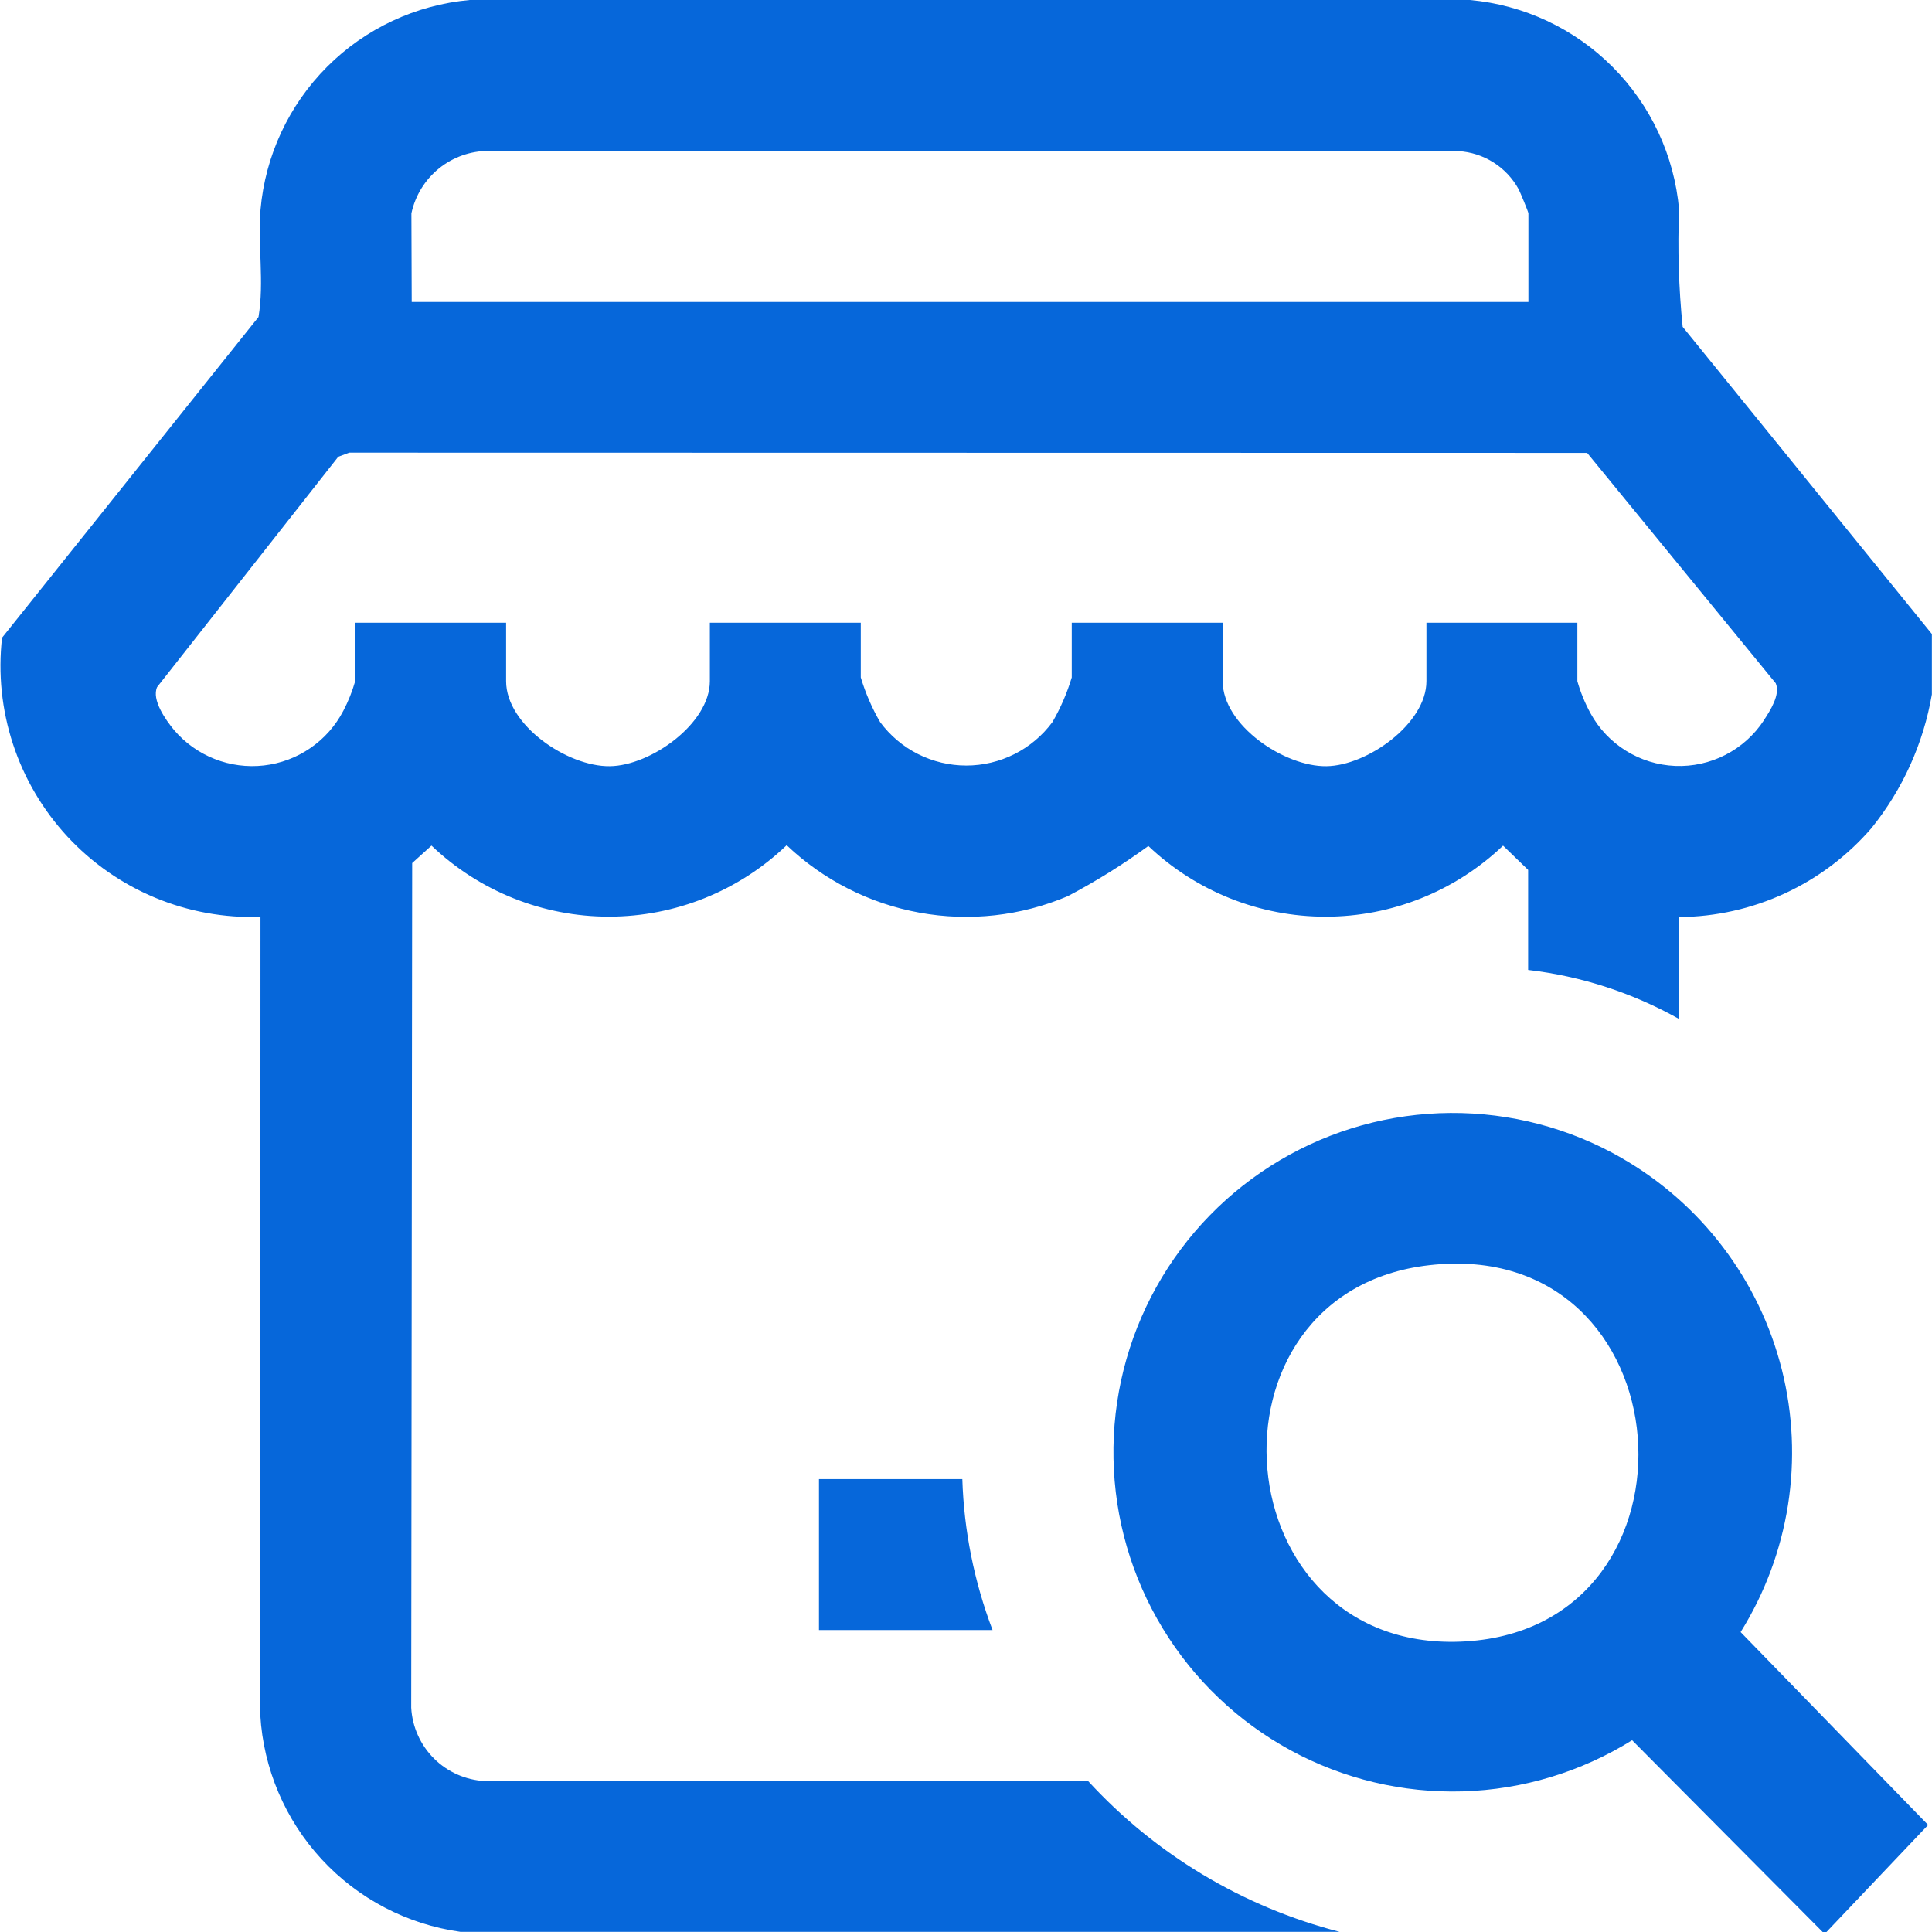 <svg width="50" height="50" viewBox="0 0 50 50" fill="none" xmlns="http://www.w3.org/2000/svg">
<g clip-path="url(#clip0_58_16)">
<path d="M43.547 8.458C43.445 7.45 43.414 6.437 43.455 5.425C43.332 4.03 42.722 2.722 41.732 1.73C40.743 0.739 39.436 0.126 38.041 -0H12.157C10.761 0.125 9.454 0.738 8.464 1.729C7.475 2.721 6.865 4.029 6.742 5.425C6.667 6.34 6.842 7.29 6.69 8.204L0.053 16.504C-0.052 17.433 0.045 18.372 0.337 19.26C0.628 20.148 1.108 20.962 1.742 21.648C2.377 22.333 3.152 22.874 4.015 23.233C4.877 23.592 5.807 23.761 6.741 23.728L6.736 44.386C6.818 45.776 7.379 47.094 8.323 48.117C9.267 49.14 10.537 49.804 11.916 49.996H34.668C32.164 49.351 29.902 47.994 28.155 46.088L12.547 46.094C12.051 46.068 11.582 45.86 11.23 45.509C10.879 45.158 10.669 44.69 10.642 44.194L10.667 22.336L11.167 21.884C12.406 23.066 14.053 23.725 15.765 23.723C17.477 23.721 19.123 23.058 20.359 21.874C21.311 22.779 22.506 23.386 23.798 23.62C25.09 23.855 26.423 23.707 27.632 23.194C28.358 22.812 29.056 22.378 29.719 21.894C30.958 23.07 32.602 23.726 34.311 23.724C36.02 23.723 37.662 23.064 38.899 21.885L39.548 22.513V25.102C40.921 25.262 42.249 25.694 43.455 26.371V23.734C44.4 23.727 45.334 23.518 46.192 23.121C47.05 22.725 47.814 22.149 48.432 21.434C49.241 20.432 49.779 19.239 49.997 17.97V16.408L43.547 8.458ZM10.647 5.521C10.745 5.064 10.997 4.653 11.361 4.359C11.725 4.065 12.179 3.905 12.647 3.905L37.747 3.911C38.068 3.931 38.379 4.031 38.65 4.203C38.922 4.375 39.146 4.613 39.301 4.895C39.345 4.978 39.555 5.487 39.555 5.521V7.815H10.655L10.647 5.521ZM45.647 18.646C45.398 19.023 45.057 19.33 44.654 19.536C44.252 19.742 43.804 19.841 43.353 19.822C42.901 19.803 42.462 19.668 42.079 19.429C41.695 19.191 41.38 18.858 41.163 18.461C41.019 18.197 40.904 17.918 40.822 17.629V16.116H36.916V17.629C36.916 18.729 35.382 19.817 34.33 19.829C33.237 19.846 31.643 18.768 31.643 17.629V16.116H27.737V17.532C27.616 17.935 27.448 18.323 27.237 18.687C26.979 19.036 26.643 19.32 26.256 19.515C25.868 19.71 25.441 19.812 25.007 19.812C24.573 19.812 24.145 19.71 23.758 19.515C23.371 19.32 23.035 19.036 22.777 18.687C22.566 18.323 22.398 17.935 22.277 17.532V16.116H18.371V17.629C18.371 18.729 16.836 19.817 15.785 19.829C14.691 19.846 13.098 18.768 13.098 17.629V16.116H9.192V17.629C9.116 17.895 9.013 18.152 8.885 18.396C8.684 18.782 8.392 19.113 8.033 19.359C7.675 19.606 7.261 19.761 6.829 19.81C6.397 19.859 5.959 19.802 5.554 19.642C5.149 19.483 4.79 19.227 4.507 18.896C4.288 18.633 3.918 18.111 4.066 17.781L8.754 11.821L9.039 11.715L41.075 11.721L45.956 17.683C46.082 17.973 45.814 18.388 45.645 18.646H45.647ZM41.962 29.965C40.615 29.193 39.087 28.792 37.534 28.803C35.982 28.814 34.46 29.236 33.124 30.027C31.788 30.818 30.685 31.949 29.928 33.305C29.172 34.661 28.788 36.193 28.817 37.745C28.845 39.298 29.285 40.815 30.091 42.142C30.897 43.469 32.04 44.558 33.404 45.3C34.769 46.041 36.305 46.407 37.857 46.361C39.409 46.315 40.921 45.858 42.239 45.037L47.17 50H47.27L49.9 47.23L45.047 42.238C45.672 41.236 46.089 40.118 46.273 38.95C46.456 37.783 46.402 36.591 46.114 35.445C45.825 34.299 45.309 33.223 44.595 32.282C43.882 31.34 42.985 30.552 41.96 29.965H41.962ZM37.941 42.479C31.618 42.871 30.869 33.436 36.992 32.743C43.685 31.985 44.361 42.082 37.939 42.479H37.941ZM21.195 38.279V42.185H25.687C25.212 40.935 24.947 39.615 24.905 38.279H21.195Z" fill="#0667DA"/>
</g>
<defs>
<clipPath id="clip0_58_16">
<rect width="49.999" height="50" fill="white"/>
</clipPath>
</defs>
</svg>
